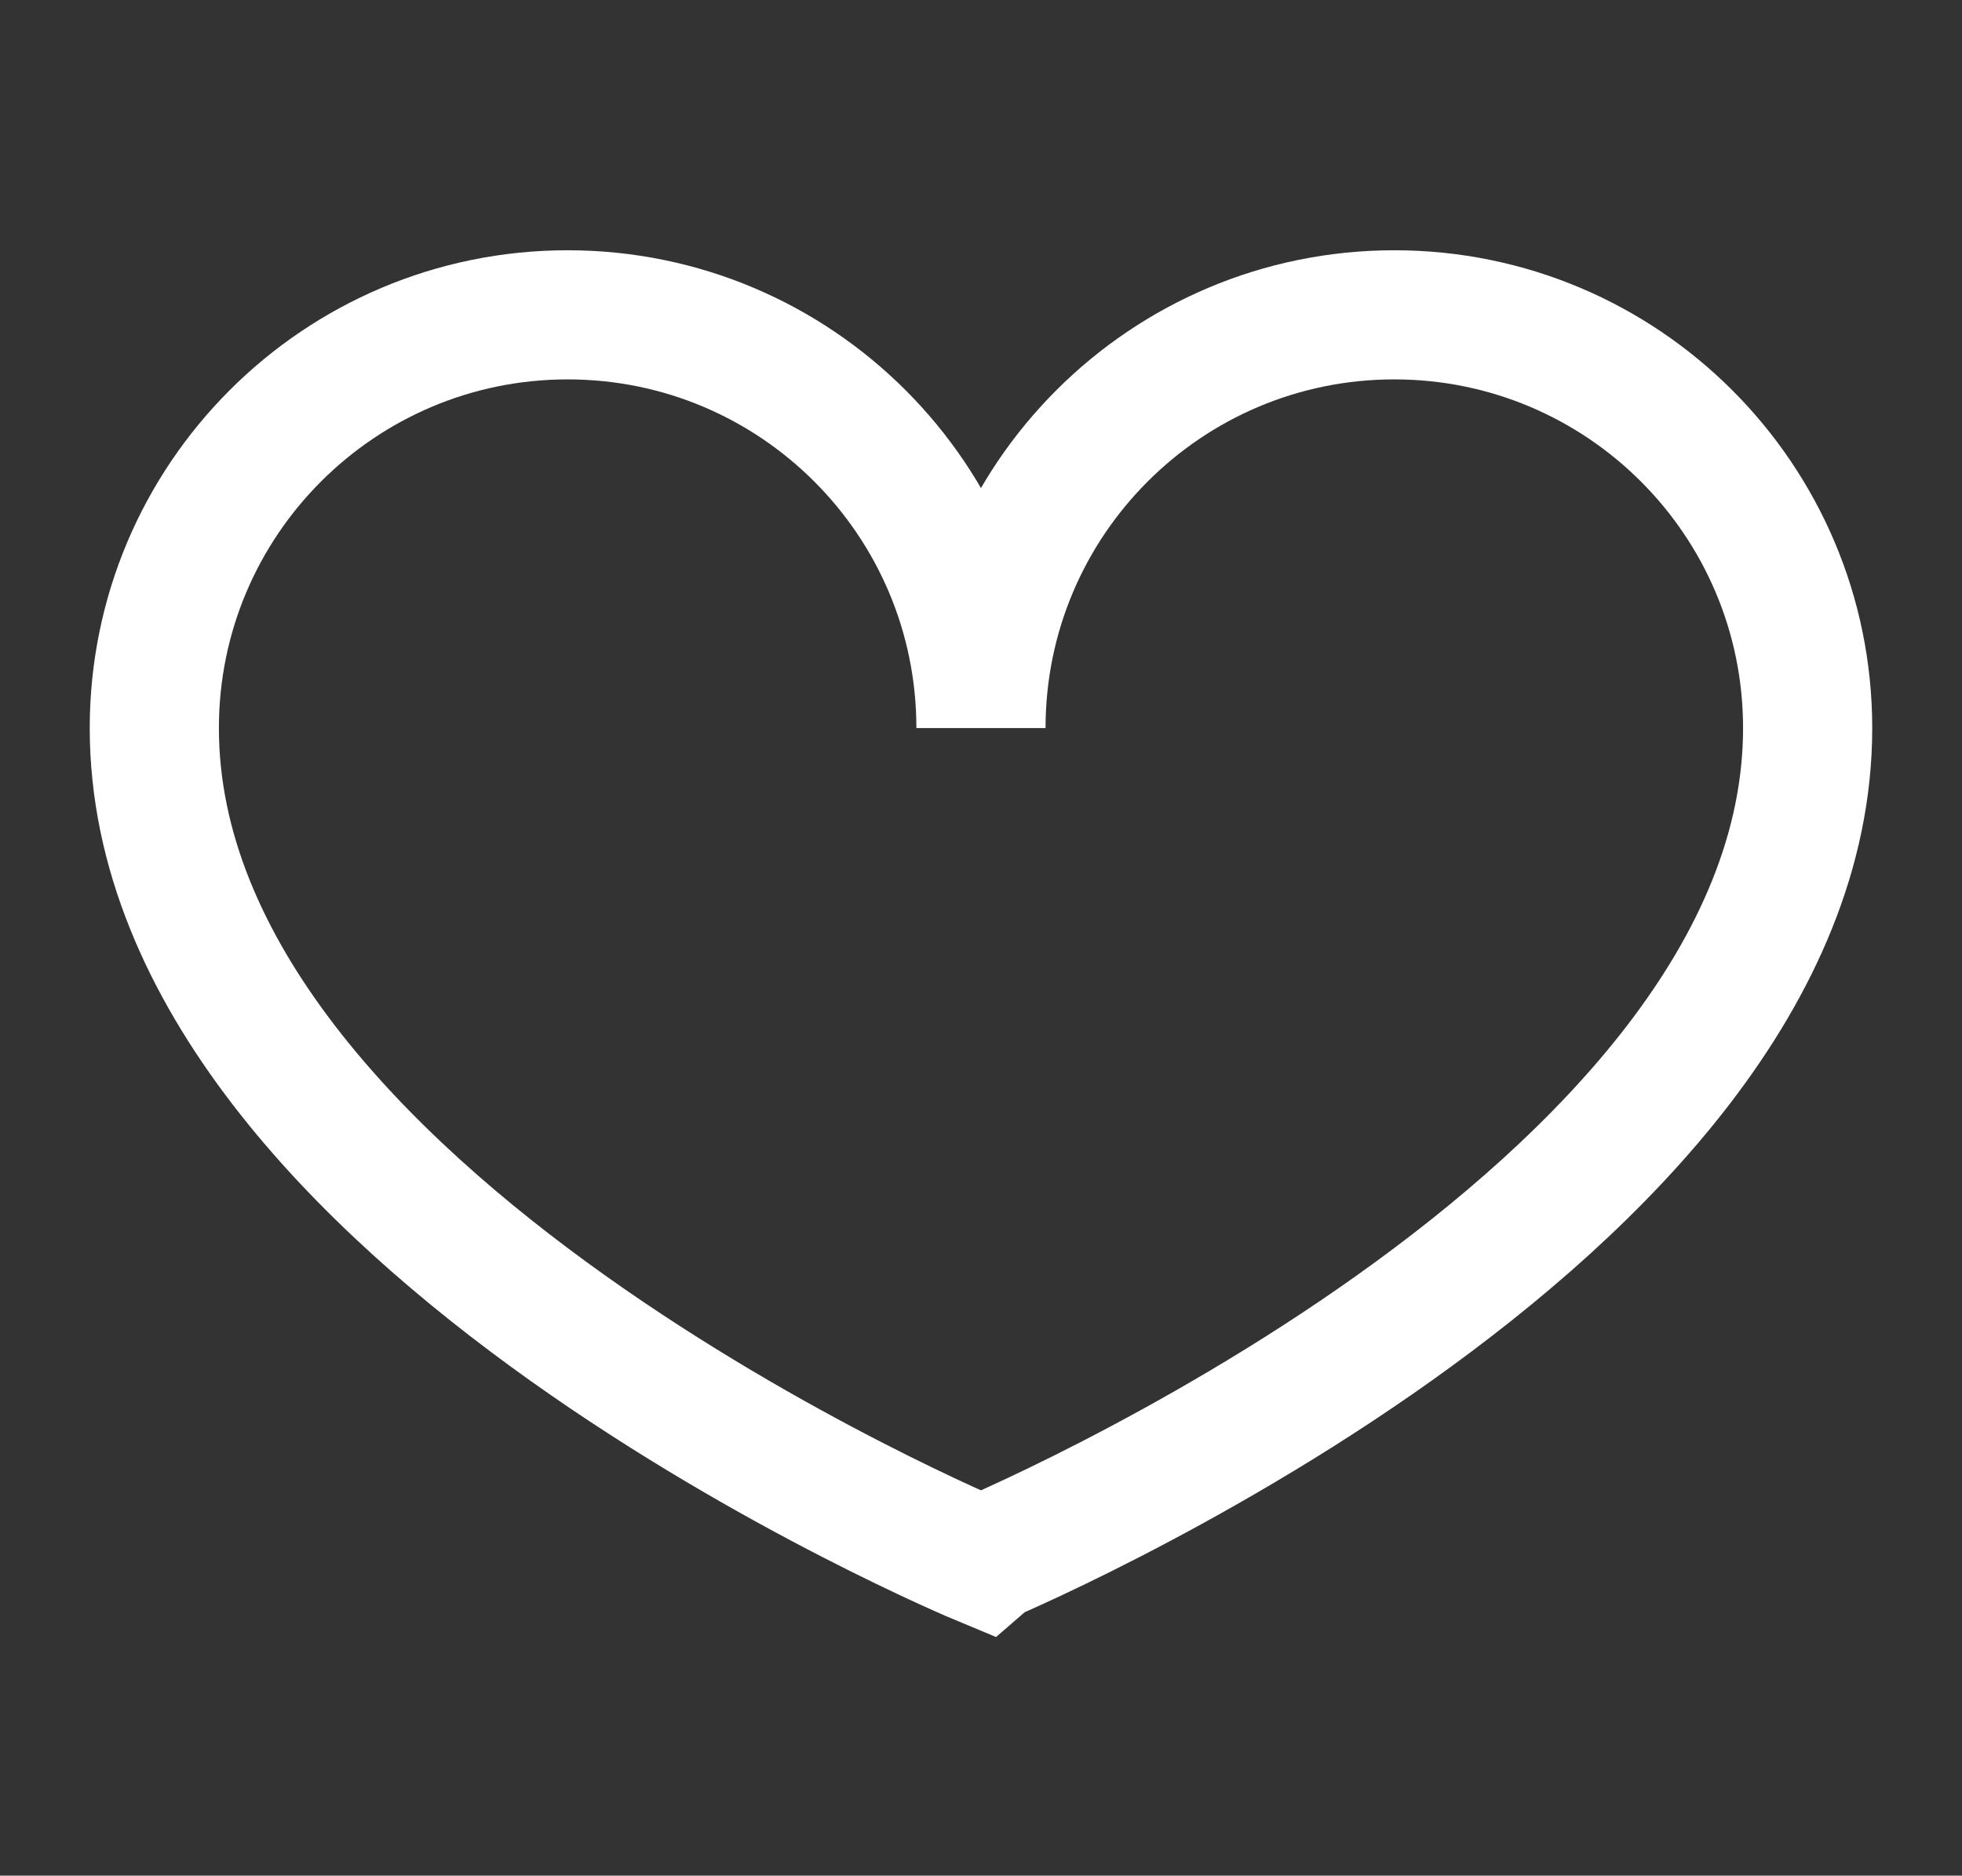 <svg xml:space="preserve" style="enable-background:new 0 0 607.6 581;" viewBox="0 0 607.6 581" y="0px" x="0px" xmlns:xlink="http://www.w3.org/1999/xlink" xmlns="http://www.w3.org/2000/svg" version="1.1">
<rect x="0" y="0" width="607.6" height="581" fill="#333333" stroke="none"/>
<style type="text/css">
	.st0{fill:none;stroke:#000000;stroke-width:0.25;stroke-miterlimit:10;}
	.st1{clip-path:url(#SVGID_2_);}
	.st2{display:none;}
	.st3{display:inline;}
	.st4{fill:none;stroke:#000000;stroke-miterlimit:10;}
	.st5{fill:none;stroke:#000000;stroke-linejoin:bevel;stroke-miterlimit:10;}
	.st6{display:inline;fill:#A24F28;}
	.st7{display:inline;fill:#315445;}
	.st8{display:inline;fill:#CED1CB;}
	.st9{fill:none;stroke:#000000;stroke-width:0.25;stroke-linejoin:bevel;stroke-miterlimit:10;}
	.st10{fill:none;stroke:#FFFFFF;stroke-width:0.15;stroke-miterlimit:10;}
	.st11{fill:none;stroke:#FFFFFF;stroke-width:0.15;stroke-linejoin:bevel;stroke-miterlimit:10;}
	.st12{opacity:0.05;clip-path:url(#SVGID_5_);}
	.st13{fill:none;stroke:#000000;stroke-width:0.025;stroke-miterlimit:10;}
	.st14{fill:#315445;}
	.st15{opacity:0.1;clip-path:url(#SVGID_13_);}
	.st16{fill:none;stroke:#FFFFFF;stroke-width:0.492;stroke-linejoin:bevel;stroke-miterlimit:10;}
	.st17{fill:none;stroke:#FFFFFF;stroke-width:0.025;stroke-miterlimit:10;}
	.st18{fill:none;stroke:#FFFFFF;stroke-width:0.492;stroke-miterlimit:10;}
	.st19{fill:none;stroke:#FFFFFF;stroke-width:40;stroke-miterlimit:10;}
	.st20{fill:none;stroke:#FFFFFF;stroke-width:0.5;stroke-miterlimit:10;}
	.st21{fill:#FFFFFF;}
	.st22{fill:none;stroke:#000000;stroke-width:0.15;stroke-miterlimit:10;}
	.st23{fill:#CED1CB;}
	.st24{opacity:0.05;clip-path:url(#SVGID_37_);}
	.st25{opacity:0.05;clip-path:url(#SVGID_39_);}
	.st26{opacity:0.05;clip-path:url(#SVGID_41_);}
	.st27{opacity:0.05;clip-path:url(#SVGID_43_);}
	.st28{opacity:0.05;clip-path:url(#SVGID_45_);}
	.st29{fill:none;stroke:#000000;stroke-width:0.15;stroke-linejoin:bevel;stroke-miterlimit:10;}
	.st30{opacity:0.05;clip-path:url(#SVGID_48_);}
	.st31{opacity:0.05;clip-path:url(#SVGID_50_);}
	.st32{clip-path:url(#SVGID_56_);}
	.st33{opacity:0.1;clip-path:url(#SVGID_62_);}
	.st34{fill:#A24F28;}
	.st35{fill:none;stroke:#FFFFFF;stroke-width:0.506;stroke-miterlimit:10;}
</style>
<g id="Banner_promo">
</g>
<g id="Header">
</g>
<g id="Capa_3">
</g>
<g id="Capa_4">
</g>
<g id="Capa_5">
	<path d="M303.79,225.52c0-70.7-57.3-128-128-128s-128,57.3-128,128c0,151.62,255.99,257.96,255.99,257.96
		S559.8,377.14,559.8,225.52c0-70.7-57.32-128-128.02-128C361.1,97.52,303.79,154.82,303.79,225.52" class="st19"></path>
</g>
<g id="Capa_6">
</g>
<g id="Capa_7">
</g>
<g id="Capa_8">
</g>
<g id="Capa_9">
</g>
<g id="Capa_10">
</g>
<g id="Capa_11">
</g>
<g id="Capa_12">
</g>
<g id="Capa_13">
</g>
<g id="Capa_14">
</g>
</svg>
